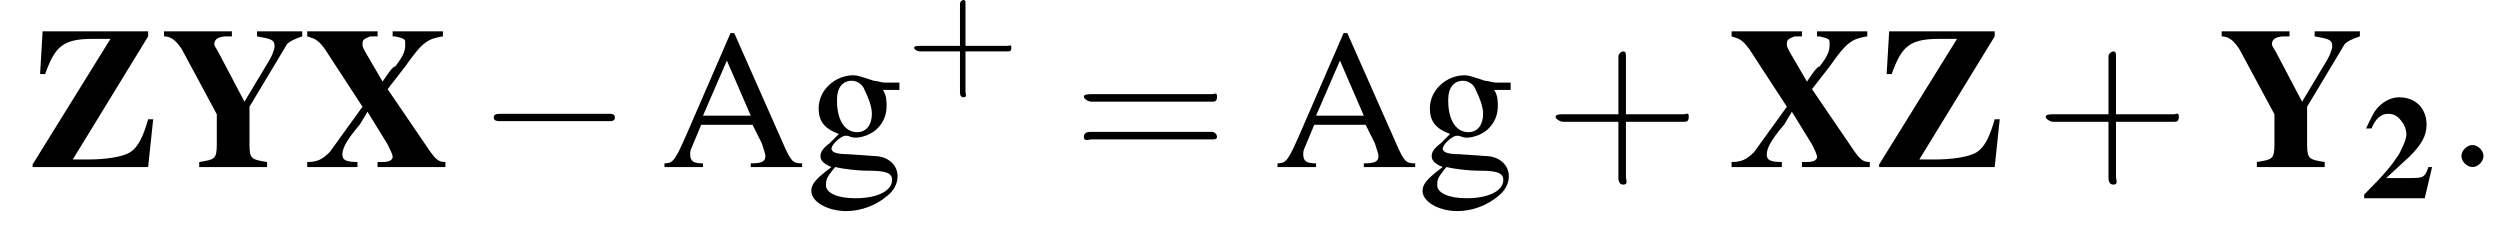 <?xml version='1.0' encoding='UTF-8'?>
<!---3.3-->
<svg height='12.5pt' version='1.1' viewBox='168.5 73.2 136.2 12.5' width='136.2pt' xmlns='http://www.w3.org/2000/svg' xmlns:xlink='http://www.w3.org/1999/xlink'>
<defs>
<path d='M3.8 -1.7H3.6C3.4 -1.1 3.3 -1.1 2.5 -1.1H1.3L2.6 -2.3C3.2 -2.9 3.5 -3.4 3.5 -4C3.5 -4.9 2.9 -5.5 2 -5.5C1.6 -5.5 1.2 -5.3 0.9 -5C0.6 -4.7 0.5 -4.4 0.2 -3.8H0.5C0.7 -4.3 1 -4.6 1.4 -4.6C1.8 -4.6 2 -4.4 2.2 -4.1C2.3 -4 2.4 -3.7 2.4 -3.5C2.4 -3.2 2.2 -2.8 2 -2.4C1.6 -1.8 1.3 -1.4 0.1 -0.2V0H3.4L3.8 -1.7Z' id='g1-50'/>
<path d='M5.5 -5.4H3.5V-5.2C3.5 -5.2 3.6 -5.2 3.6 -5.2C4 -5.1 4 -5.1 4 -4.9C4 -4.7 4 -4.5 3.6 -4C3.5 -4 3.3 -3.7 3.1 -3.4L2.4 -4.6C2.3 -4.8 2.3 -4.8 2.3 -4.9C2.3 -5.1 2.4 -5.1 2.6 -5.2C2.7 -5.2 2.8 -5.2 2.9 -5.2V-5.4H0.1V-5.2C0.4 -5.1 0.5 -5.1 0.8 -4.7L2.3 -2.4L1 -0.6C0.7 -0.3 0.5 -0.2 0.1 -0.2V0H2.1V-0.2C1.6 -0.2 1.5 -0.3 1.5 -0.5C1.5 -0.7 1.6 -1 2.2 -1.7L2.5 -2.2L3.3 -0.9C3.4 -0.7 3.5 -0.5 3.5 -0.4C3.5 -0.3 3.4 -0.2 3.1 -0.2C3 -0.2 3 -0.2 2.9 -0.2V0H5.6V-0.2C5.3 -0.2 5.2 -0.3 4.8 -0.9L3.3 -3.1L4 -4C4.7 -5 4.9 -5.1 5.5 -5.2V-5.4Z' id='g1-88'/>
<path d='M5.6 -5.4H3.8V-5.2C4.3 -5.1 4.5 -5.1 4.5 -4.8C4.5 -4.7 4.4 -4.4 4.2 -4.1L3.3 -2.6L2.3 -4.5C2.3 -4.5 2.3 -4.5 2.3 -4.5C2.2 -4.7 2.1 -4.8 2.1 -4.9C2.1 -5.1 2.3 -5.2 2.6 -5.2L2.8 -5.2V-5.4H0.1V-5.2C0.4 -5.2 0.6 -5 0.8 -4.7L2.2 -2.1V-0.9C2.2 -0.3 2.1 -0.3 1.5 -0.2V0H4.2V-0.2C3.6 -0.3 3.5 -0.3 3.5 -0.9V-2.4L5 -4.9C5.1 -5 5.3 -5.1 5.6 -5.2V-5.4Z' id='g1-89'/>
<path d='M5 -1.9H4.8C4.6 -1.2 4.4 -0.8 4.1 -0.6C3.8 -0.4 3.1 -0.3 2.4 -0.3H1.8L4.8 -5.2V-5.4H0.6L0.5 -3.7H0.7C1.1 -4.8 1.4 -5.1 2.6 -5.1C2.7 -5.1 3 -5.1 3.3 -5.1L0.2 -0.1V0H4.8L5 -1.9Z' id='g1-90'/>
<use id='g3-88' transform='scale(1.369)' xlink:href='#g1-88'/>
<use id='g3-89' transform='scale(1.369)' xlink:href='#g1-89'/>
<use id='g3-90' transform='scale(1.369)' xlink:href='#g1-90'/>
<path d='M3.2 -1.8H5.5C5.6 -1.8 5.7 -1.8 5.7 -2S5.6 -2.1 5.5 -2.1H3.2V-4.4C3.2 -4.5 3.2 -4.6 3.1 -4.6S2.9 -4.5 2.9 -4.4V-2.1H0.7C0.6 -2.1 0.4 -2.1 0.4 -2S0.6 -1.8 0.7 -1.8H2.9V0.4C2.9 0.5 2.9 0.7 3.1 0.7S3.2 0.5 3.2 0.4V-1.8Z' id='g16-43'/>
<path d='M5.5 -2.6C5.6 -2.6 5.7 -2.6 5.7 -2.8S5.6 -2.9 5.5 -2.9H0.7C0.6 -2.9 0.4 -2.9 0.4 -2.8S0.6 -2.6 0.7 -2.6H5.5ZM5.5 -1.1C5.6 -1.1 5.7 -1.1 5.7 -1.2S5.6 -1.4 5.5 -1.4H0.7C0.6 -1.4 0.4 -1.4 0.4 -1.2S0.6 -1.1 0.7 -1.1H5.5Z' id='g16-61'/>
<path d='M7.7 -0.2C7.2 -0.2 7.1 -0.3 6.7 -1.2L4 -7.3H3.8L1.5 -2C0.8 -0.4 0.7 -0.2 0.2 -0.2V0H2.3V-0.2C1.8 -0.2 1.6 -0.3 1.6 -0.7C1.6 -0.8 1.6 -0.9 1.7 -1.1L2.2 -2.3H5L5.5 -1.3C5.6 -1 5.7 -0.7 5.7 -0.6C5.7 -0.3 5.5 -0.2 4.9 -0.2V0H7.7V-0.2ZM2.3 -2.8L3.6 -5.8L4.9 -2.8H2.3Z' id='g7-65'/>
<path d='M5.1 -4.2V-4.6H4.3C4.1 -4.6 3.9 -4.7 3.7 -4.7L3.4 -4.8C3.1 -4.9 2.8 -5 2.6 -5C1.6 -5 0.7 -4.2 0.7 -3.2C0.7 -2.5 1 -2.1 1.8 -1.8C1.6 -1.6 1.4 -1.4 1.3 -1.3C0.9 -1 0.8 -0.8 0.8 -0.6C0.8 -0.4 0.9 -0.2 1.4 0C0.6 0.6 0.3 0.9 0.3 1.3C0.3 1.9 1.2 2.4 2.2 2.4C3 2.4 3.8 2.1 4.4 1.6C4.8 1.3 5 0.9 5 0.5C5 -0.1 4.5 -0.6 3.7 -0.6L2.3 -0.7C1.7 -0.7 1.4 -0.8 1.4 -1C1.4 -1.2 1.8 -1.6 2.1 -1.7C2.2 -1.7 2.3 -1.7 2.3 -1.7C2.5 -1.6 2.7 -1.6 2.7 -1.6C3.1 -1.6 3.6 -1.8 3.9 -2.1C4.2 -2.4 4.4 -2.8 4.4 -3.3C4.4 -3.6 4.4 -3.9 4.2 -4.2H5.1ZM1.6 0C2 0.1 2.8 0.2 3.4 0.2C4.3 0.2 4.7 0.3 4.7 0.7C4.7 1.3 3.9 1.7 2.7 1.7C1.7 1.7 1.1 1.4 1.1 1C1.1 0.7 1.1 0.6 1.6 0ZM1.7 -3.7C1.7 -4.3 2 -4.7 2.5 -4.7C2.8 -4.7 3.1 -4.5 3.2 -4.2C3.4 -3.8 3.6 -3.3 3.6 -2.9C3.6 -2.3 3.3 -1.9 2.8 -1.9C2.1 -1.9 1.7 -2.6 1.7 -3.6V-3.7Z' id='g7-103'/>
<path d='M2.1 -0.6C2.1 -0.9 1.8 -1.2 1.5 -1.2S0.9 -0.9 0.9 -0.6S1.2 0 1.5 0S2.1 -0.3 2.1 -0.6Z' id='g11-58'/>
<path d='M7.2 -2.5C7.3 -2.5 7.5 -2.5 7.5 -2.7S7.3 -2.9 7.2 -2.9H1.3C1.1 -2.9 0.9 -2.9 0.9 -2.7S1.1 -2.5 1.3 -2.5H7.2Z' id='g5-0'/>
<use id='g19-65' xlink:href='#g7-65'/>
<use id='g19-103' xlink:href='#g7-103'/>
<use id='g20-43' transform='scale(1.369)' xlink:href='#g16-43'/>
<use id='g20-61' transform='scale(1.369)' xlink:href='#g16-61'/>
</defs>
<g id='page1'>

<use x='170' xlink:href='#g3-90' y='82.3'/>
<use x='177.3' xlink:href='#g3-89' y='82.3'/>
<use x='185.1' xlink:href='#g3-88' y='82.3'/>
<use x='194.5' xlink:href='#g5-0' y='82.3'/>
<use x='204.5' xlink:href='#g19-65' y='82.3'/>
<use x='212.4' xlink:href='#g19-103' y='82.3'/>
<use x='217.9' xlink:href='#g16-43' y='77.8'/>
<use x='227' xlink:href='#g20-61' y='82.3'/>
<use x='237.9' xlink:href='#g19-65' y='82.3'/>
<use x='245.7' xlink:href='#g19-103' y='82.3'/>
<use x='252.7' xlink:href='#g20-43' y='82.3'/>
<use x='262.7' xlink:href='#g3-88' y='82.3'/>
<use x='270.6' xlink:href='#g3-90' y='82.3'/>
<use x='279.4' xlink:href='#g20-43' y='82.3'/>
<use x='289.4' xlink:href='#g3-89' y='82.3'/>
<use x='297.2' xlink:href='#g1-50' y='84'/>
<use x='301.7' xlink:href='#g11-58' y='82.3'/>
</g>
</svg>